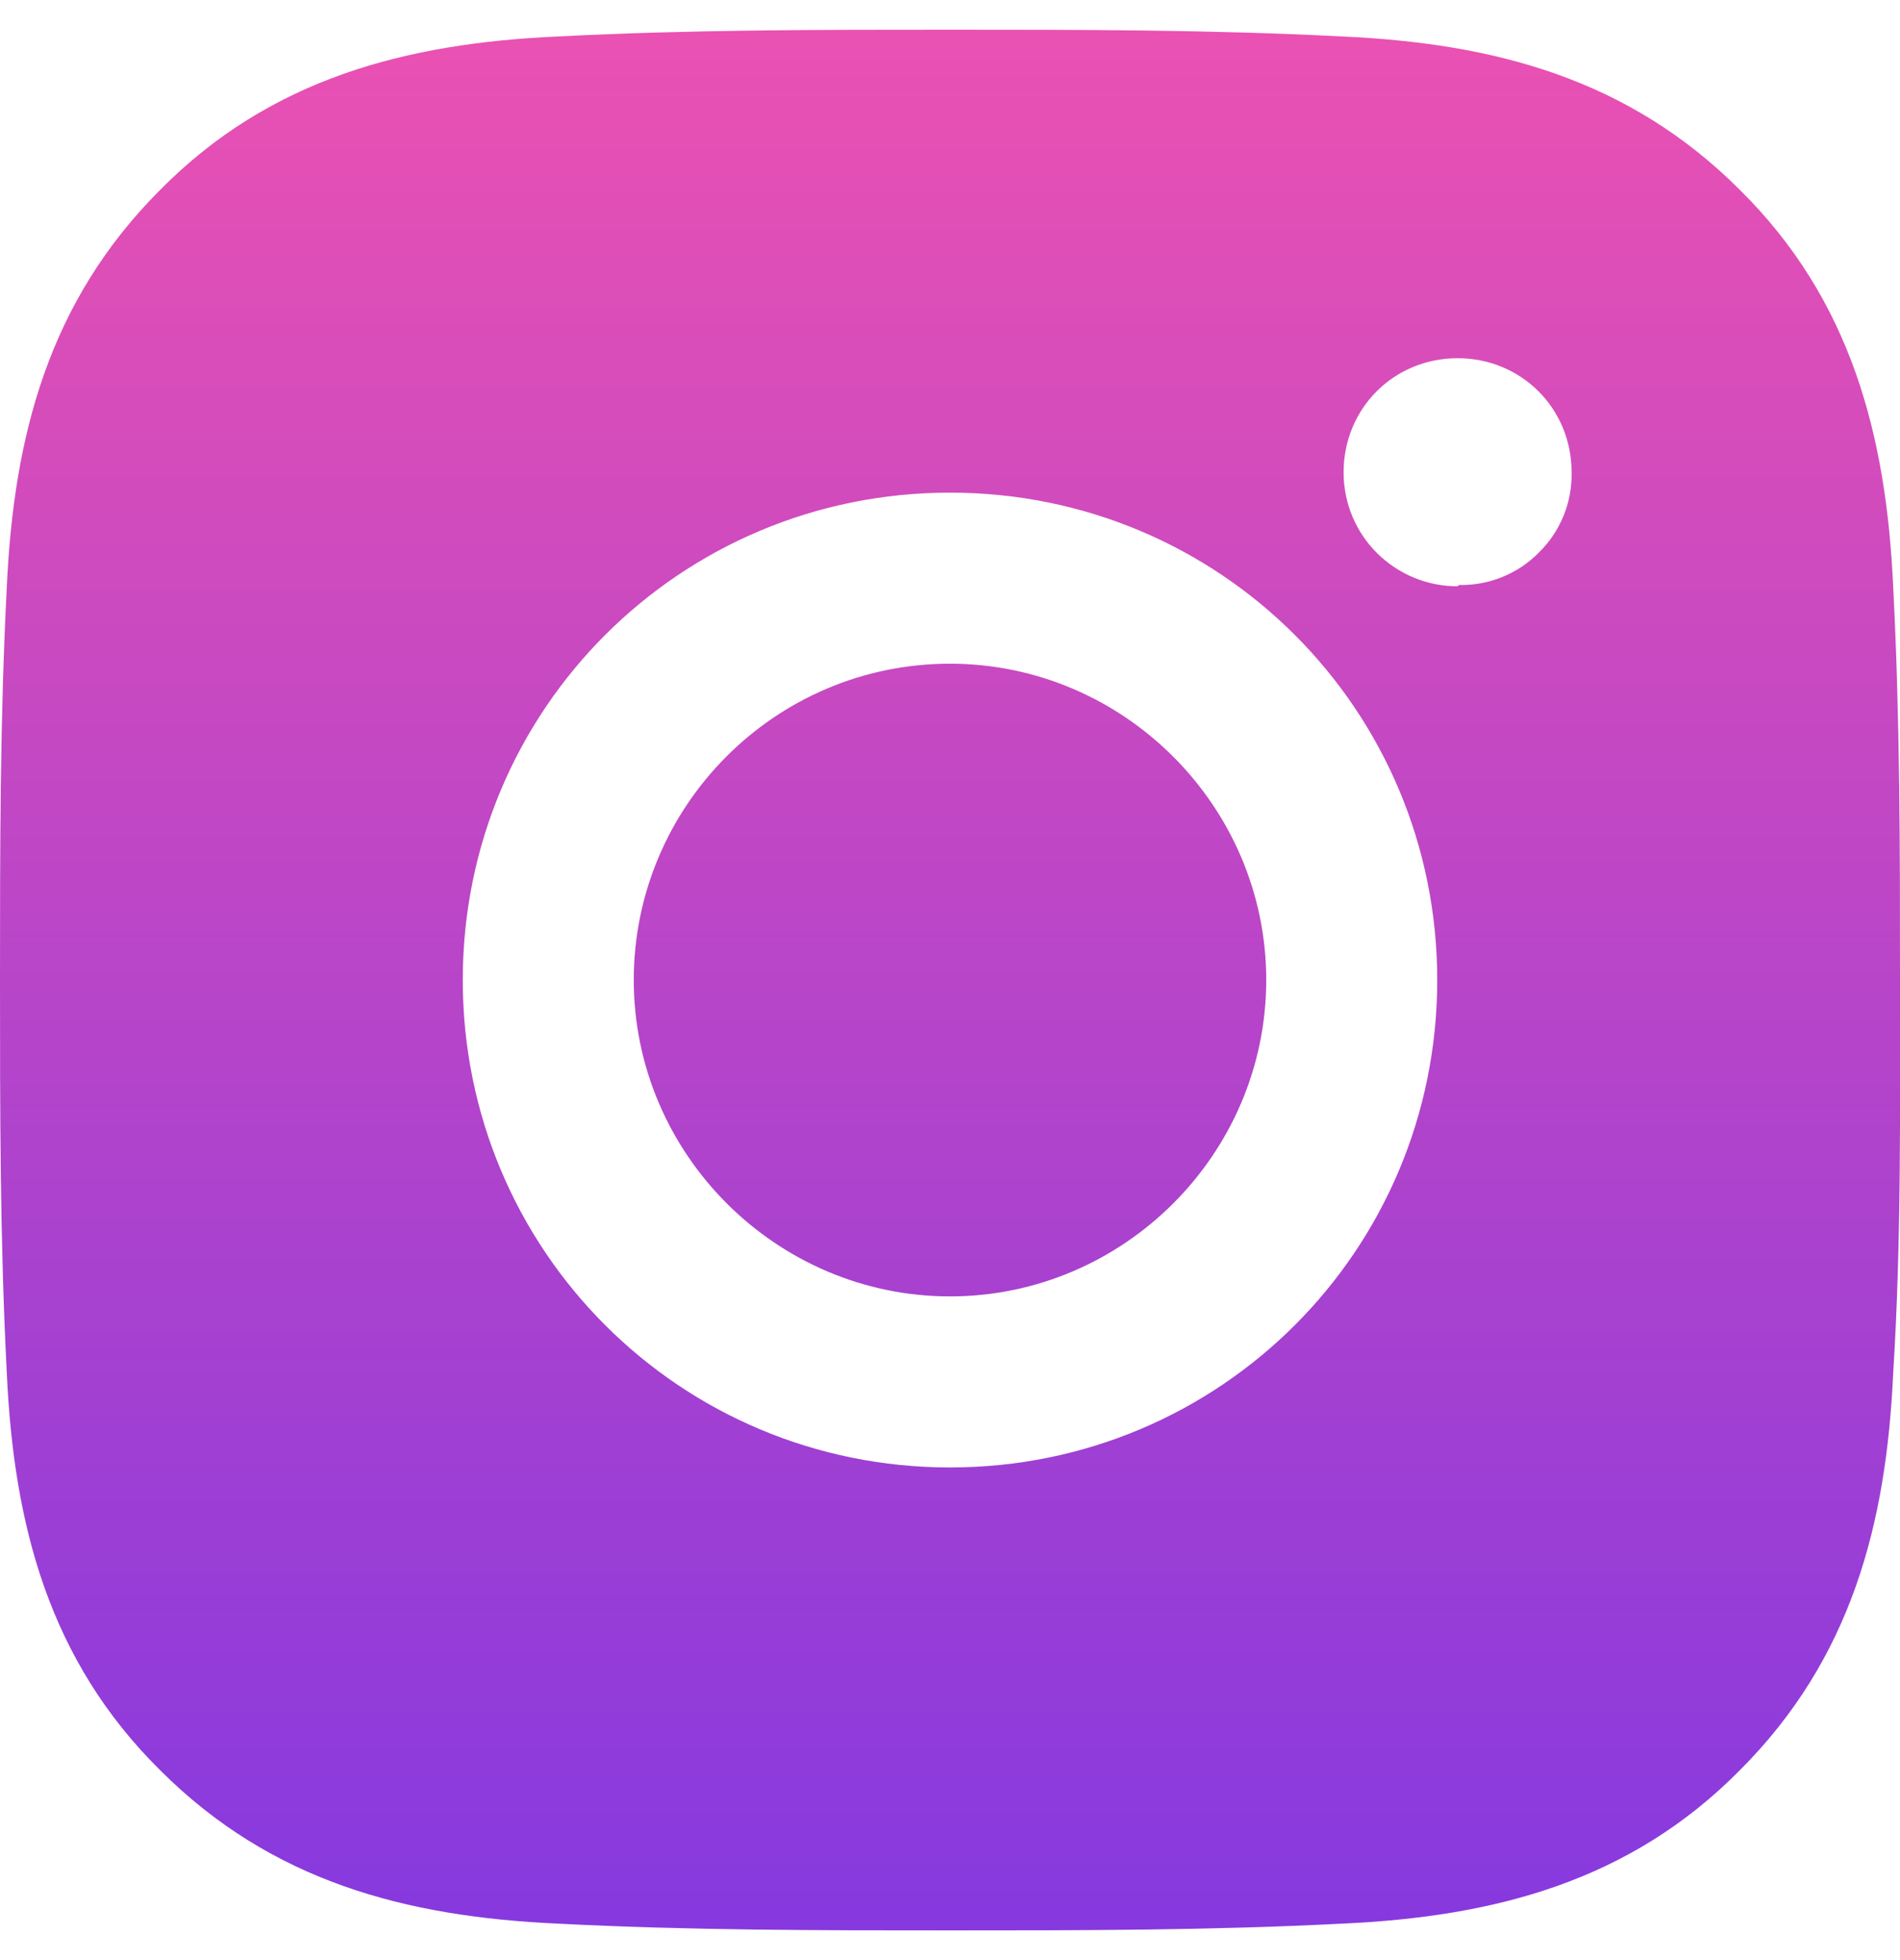 <svg width="32" height="33" viewBox="0 0 32 33" fill="none" xmlns="http://www.w3.org/2000/svg">
<g clip-path="url(#clip0_1701_11596)">
<path d="M16 11.174C13.051 11.174 10.674 13.574 10.674 16.5C10.674 19.426 13.074 21.826 16 21.826C18.926 21.826 21.326 19.426 21.326 16.5C21.326 13.574 18.926 11.174 16 11.174ZM32 16.5C32 14.283 32 12.111 31.886 9.894C31.771 7.334 31.177 5.049 29.303 3.197C27.429 1.323 25.166 0.729 22.606 0.614C20.389 0.5 18.217 0.5 16 0.5C13.783 0.5 11.611 0.5 9.394 0.614C6.834 0.729 4.549 1.323 2.697 3.197C0.823 5.071 0.229 7.334 0.114 9.894C-1.10694e-07 12.111 0 14.283 0 16.5C0 18.717 -1.10694e-07 20.889 0.114 23.106C0.229 25.666 0.823 27.951 2.697 29.803C4.571 31.677 6.834 32.271 9.394 32.386C11.611 32.5 13.783 32.5 16 32.5C18.217 32.5 20.389 32.5 22.606 32.386C25.166 32.271 27.451 31.677 29.303 29.803C31.177 27.929 31.771 25.666 31.886 23.106C32.023 20.911 32 18.717 32 16.5ZM16 24.706C11.451 24.706 7.794 21.049 7.794 16.5C7.794 11.951 11.451 8.294 16 8.294C20.549 8.294 24.206 11.951 24.206 16.5C24.206 21.049 20.549 24.706 16 24.706ZM24.549 9.871C23.497 9.871 22.629 9.026 22.629 7.951C22.629 6.877 23.474 6.031 24.549 6.031C25.623 6.031 26.469 6.877 26.469 7.951C26.474 8.202 26.429 8.451 26.334 8.683C26.24 8.915 26.099 9.125 25.92 9.3C25.745 9.479 25.535 9.62 25.303 9.714C25.071 9.809 24.822 9.854 24.571 9.849L24.549 9.871Z" fill="url(#paint0_linear_1701_11596)"/>
</g>
<defs>
<linearGradient id="paint0_linear_1701_11596" x1="16.001" y1="0.5" x2="16.001" y2="32.5" gradientUnits="userSpaceOnUse">
<stop stop-color="#EA51B2"/>
<stop offset="1" stop-color="#8639DF"/>
</linearGradient>
<clipPath id="clip0_1701_11596">
<rect width="32" height="32" fill="white" transform="translate(0 0.5)"/>
</clipPath>
</defs>
</svg>
